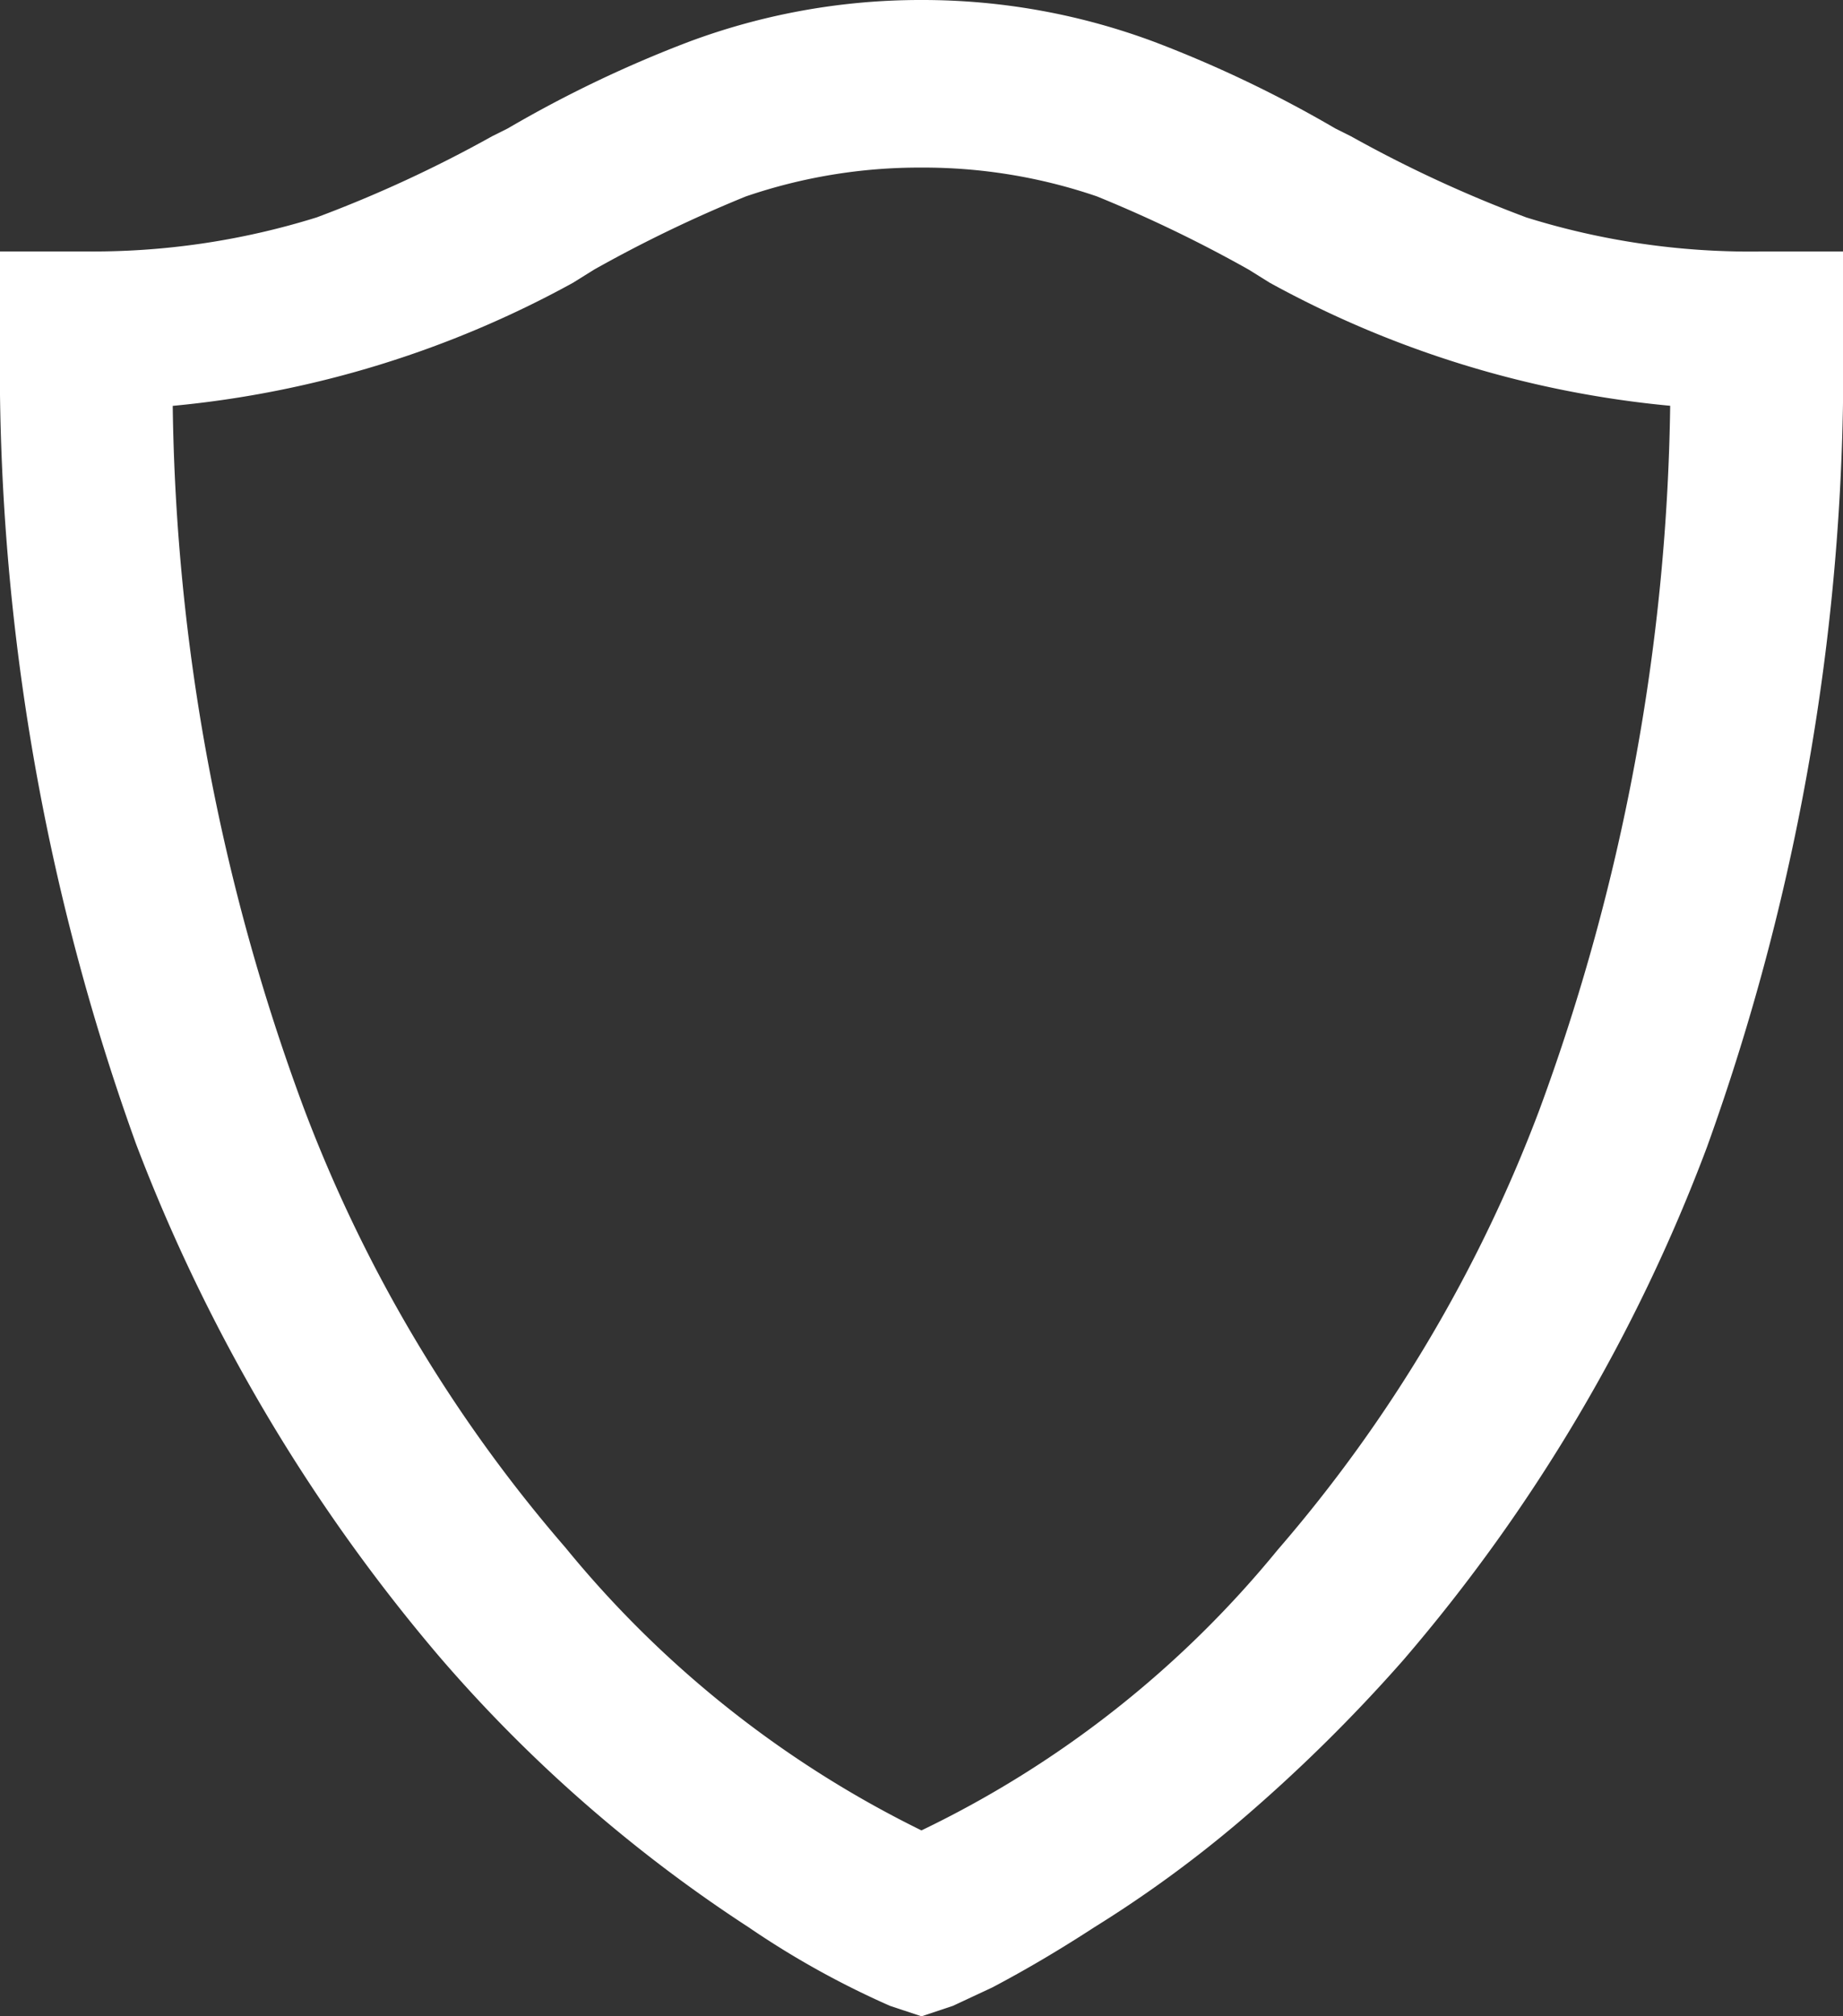<svg xmlns="http://www.w3.org/2000/svg" width="20.625" height="22.559" viewBox="0 0 20.625 22.559">
  <rect x="0" y="0" width="20.625" height="22.559" fill="#333333" stroke="none"/>
  <path id="Path_37896" data-name="Path 37896" d="M15-22.5a7.418,7.418,0,0,0-2.607.469,13.57,13.57,0,0,0-2.021.967l-.176.088a14.3,14.3,0,0,1-1.963.908,8.406,8.406,0,0,1-2.607.381H4.688v.938A25.666,25.666,0,0,0,6.211-9.7a19.592,19.592,0,0,0,3.4,5.742A16.263,16.263,0,0,0,13.066-.937a9.806,9.806,0,0,0,1.582.879L15,.059l.352-.117.439-.205q.557-.293,1.143-.674a13.57,13.57,0,0,0,1.611-1.172,18.023,18.023,0,0,0,1.846-1.816,19.1,19.1,0,0,0,3.4-5.742,25.755,25.755,0,0,0,1.523-9.082v-.937h-.937a8.406,8.406,0,0,1-2.607-.381,14.3,14.3,0,0,1-1.963-.908l-.176-.088a13.57,13.57,0,0,0-2.021-.967A7.418,7.418,0,0,0,15-22.5Zm0,1.875a6,6,0,0,1,1.963.322,15,15,0,0,1,1.7.82l.234.146a11.539,11.539,0,0,0,4.482,1.377,23.673,23.673,0,0,1-1.465,7.881,16.3,16.3,0,0,1-2.93,4.922A11.673,11.673,0,0,1,15-2.021a11.921,11.921,0,0,1-3.984-3.164,16.3,16.3,0,0,1-2.93-4.922,23.4,23.4,0,0,1-1.465-7.852A11.539,11.539,0,0,0,11.1-19.336l.234-.146a15,15,0,0,1,1.7-.82A6,6,0,0,1,15-20.625Z" transform="translate(-4.688 22.5)" fill="#fff"/>
</svg>
